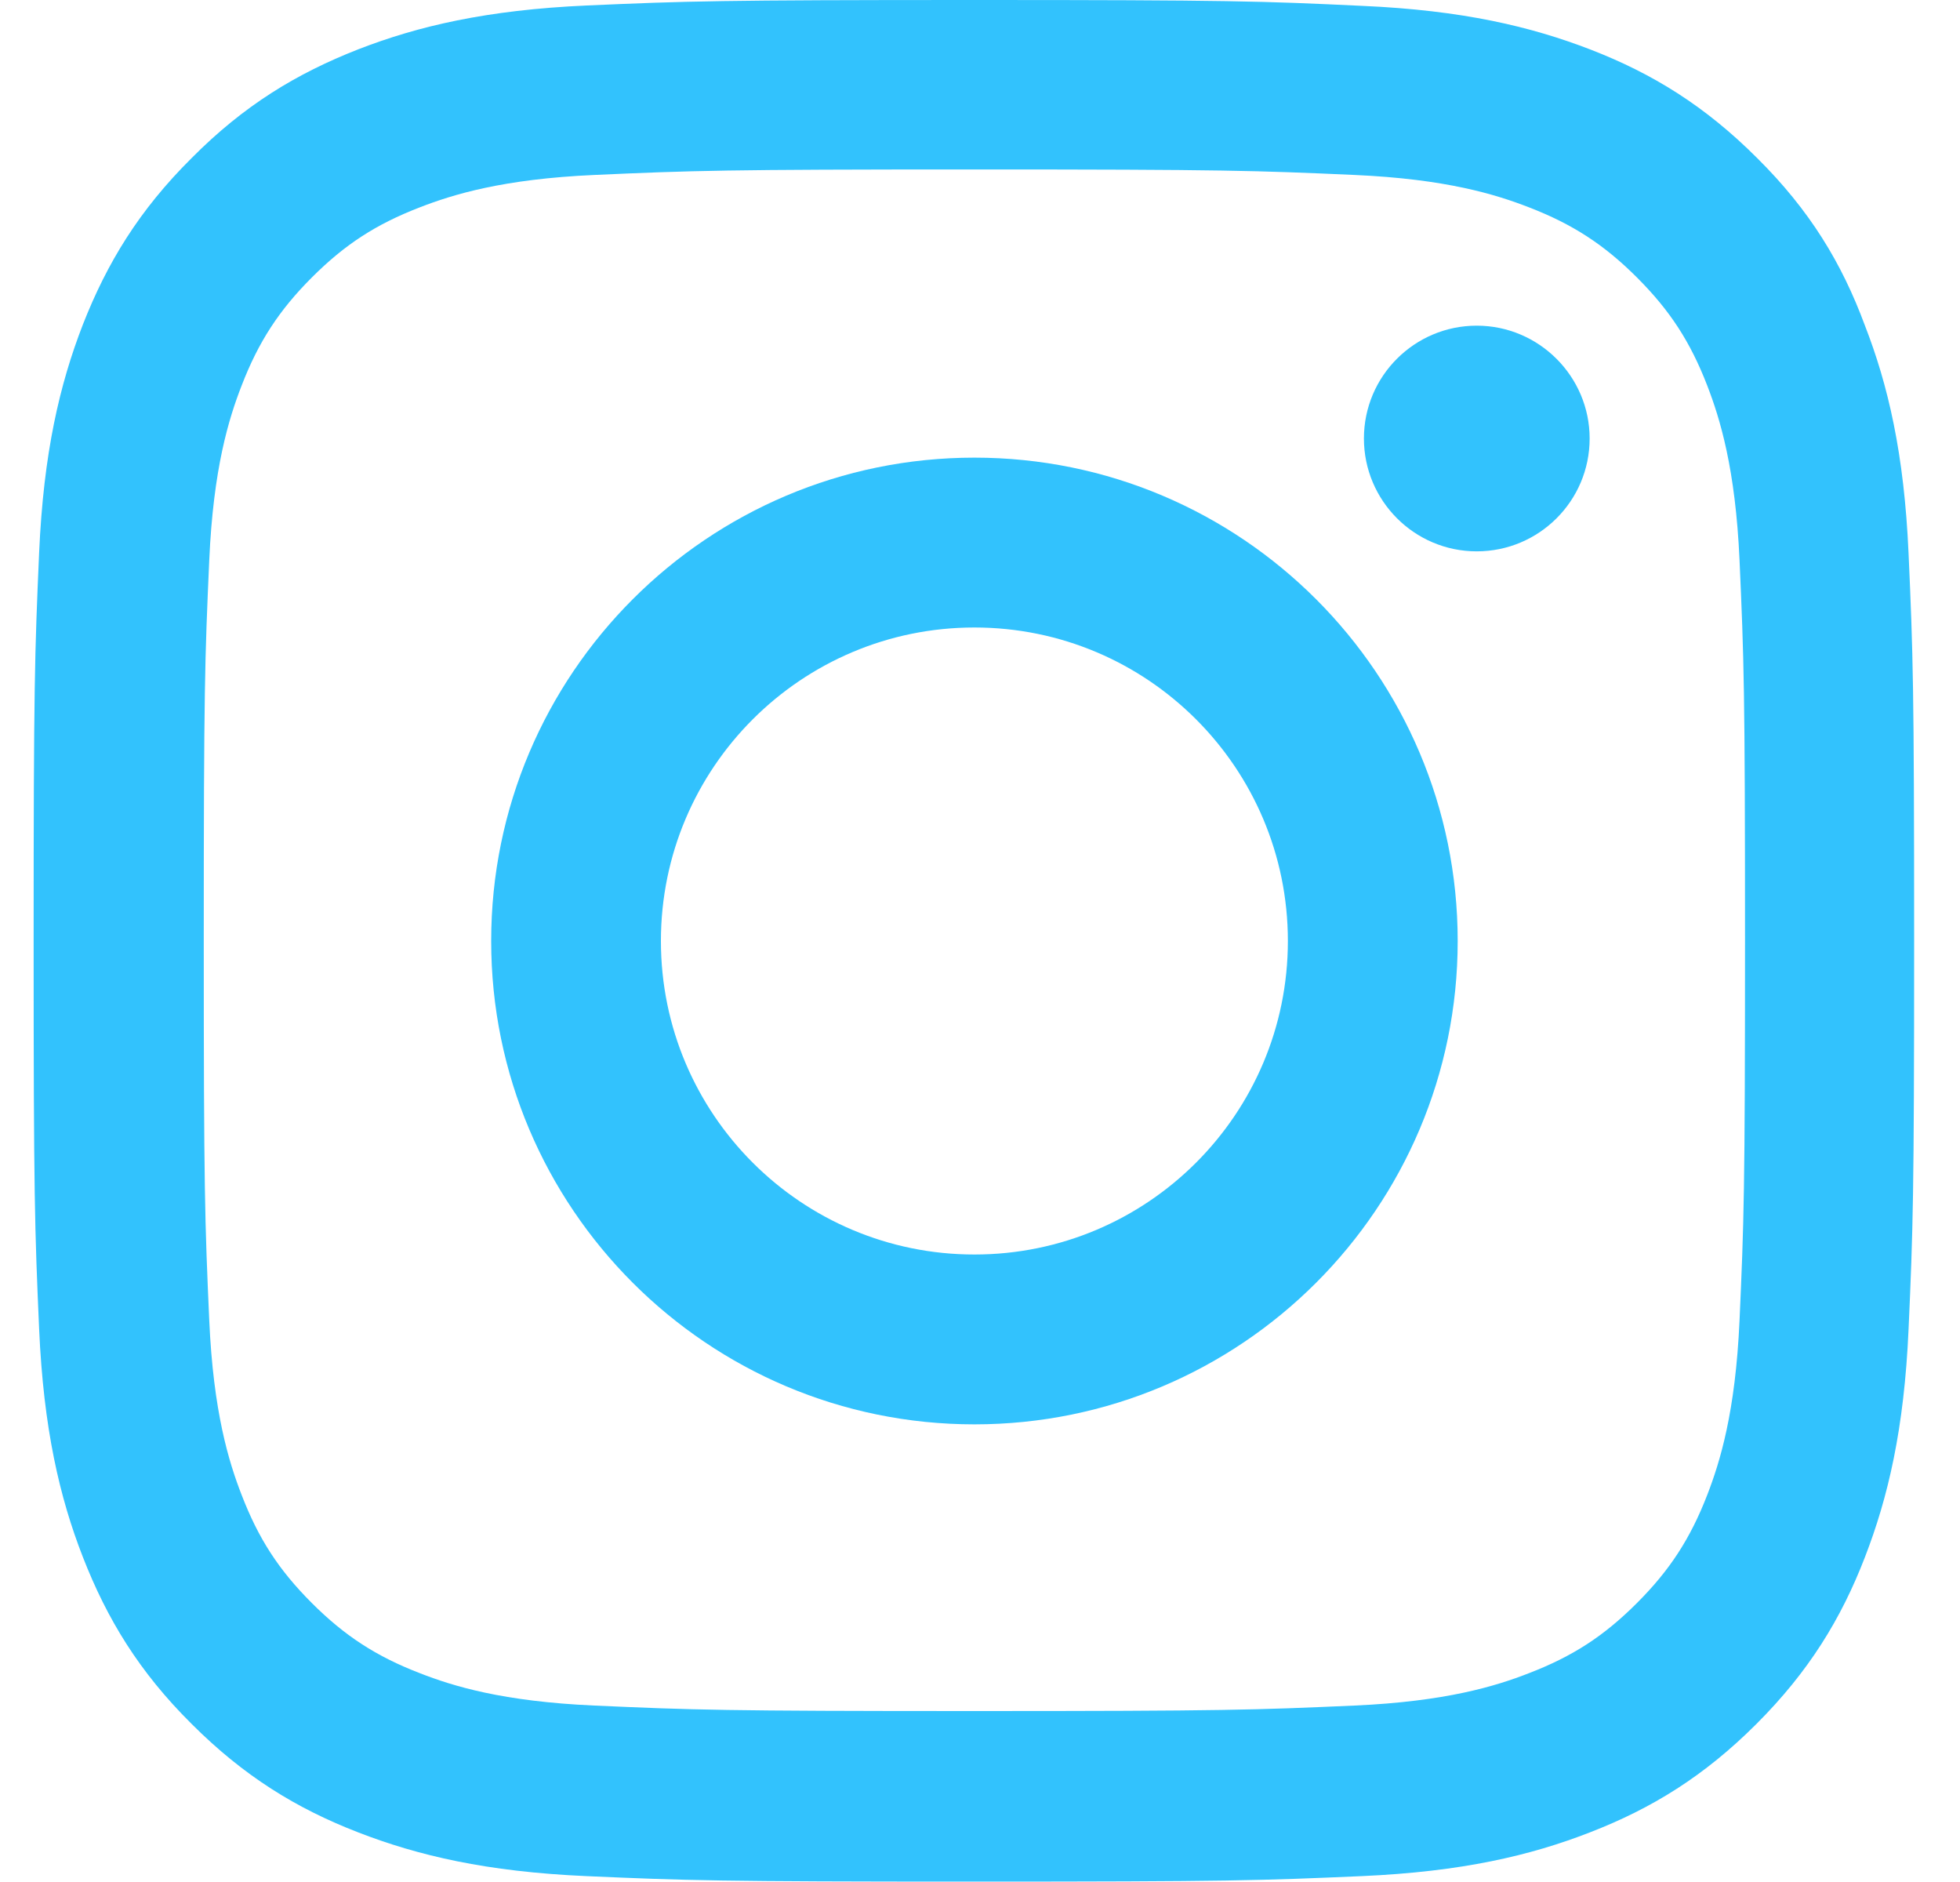 <svg width="25" height="24" viewBox="0 0 25 24" fill="none" xmlns="http://www.w3.org/2000/svg">
<g clip-path="url(#clip0_816_34118)">
<path d="M12.429 2.161C15.635 2.161 16.015 2.175 17.276 2.231C18.447 2.283 19.08 2.48 19.502 2.644C20.06 2.859 20.463 3.122 20.88 3.539C21.302 3.961 21.56 4.359 21.776 4.917C21.939 5.339 22.136 5.977 22.188 7.144C22.244 8.409 22.258 8.789 22.258 11.991C22.258 15.197 22.244 15.577 22.188 16.837C22.136 18.009 21.939 18.642 21.776 19.064C21.56 19.622 21.297 20.025 20.88 20.442C20.458 20.864 20.06 21.122 19.502 21.337C19.08 21.502 18.443 21.698 17.276 21.75C16.01 21.806 15.63 21.82 12.429 21.82C9.222 21.82 8.843 21.806 7.582 21.75C6.41 21.698 5.777 21.502 5.355 21.337C4.797 21.122 4.394 20.859 3.977 20.442C3.555 20.02 3.297 19.622 3.082 19.064C2.918 18.642 2.721 18.005 2.669 16.837C2.613 15.572 2.599 15.192 2.599 11.991C2.599 8.784 2.613 8.405 2.669 7.144C2.721 5.972 2.918 5.339 3.082 4.917C3.297 4.359 3.56 3.956 3.977 3.539C4.399 3.117 4.797 2.859 5.355 2.644C5.777 2.48 6.415 2.283 7.582 2.231C8.843 2.175 9.222 2.161 12.429 2.161ZM12.429 0C9.171 0 8.763 0.014 7.483 0.07C6.208 0.127 5.332 0.333 4.572 0.628C3.78 0.938 3.11 1.345 2.444 2.016C1.774 2.681 1.366 3.352 1.057 4.139C0.761 4.903 0.555 5.775 0.499 7.05C0.443 8.334 0.429 8.742 0.429 12C0.429 15.258 0.443 15.666 0.499 16.945C0.555 18.22 0.761 19.097 1.057 19.856C1.366 20.648 1.774 21.319 2.444 21.984C3.11 22.65 3.78 23.062 4.568 23.367C5.332 23.663 6.204 23.869 7.479 23.925C8.758 23.981 9.166 23.995 12.424 23.995C15.682 23.995 16.09 23.981 17.369 23.925C18.644 23.869 19.521 23.663 20.28 23.367C21.068 23.062 21.738 22.65 22.404 21.984C23.069 21.319 23.482 20.648 23.786 19.861C24.082 19.097 24.288 18.225 24.344 16.95C24.401 15.67 24.415 15.262 24.415 12.005C24.415 8.747 24.401 8.339 24.344 7.059C24.288 5.784 24.082 4.908 23.786 4.148C23.491 3.352 23.083 2.681 22.413 2.016C21.747 1.35 21.077 0.938 20.29 0.633C19.526 0.338 18.654 0.131 17.379 0.075C16.094 0.014 15.686 0 12.429 0Z" fill="#32C2FD"/>
<path d="M12.429 5.836C9.025 5.836 6.265 8.597 6.265 12C6.265 15.403 9.025 18.164 12.429 18.164C15.832 18.164 18.593 15.403 18.593 12C18.593 8.597 15.832 5.836 12.429 5.836ZM12.429 15.998C10.221 15.998 8.43 14.208 8.43 12C8.43 9.792 10.221 8.002 12.429 8.002C14.636 8.002 16.427 9.792 16.427 12C16.427 14.208 14.636 15.998 12.429 15.998Z" fill="#32C2FD"/>
<path d="M20.276 5.592C20.276 6.389 19.629 7.031 18.836 7.031C18.04 7.031 17.397 6.384 17.397 5.592C17.397 4.795 18.044 4.153 18.836 4.153C19.629 4.153 20.276 4.8 20.276 5.592Z" fill="#32C2FD"/>
</g>
<defs>
<clipPath id="clip0_816_34118">
<rect width="24" height="24" fill="white" transform="translate(0.429)"/>
</clipPath>
</defs>
</svg>
